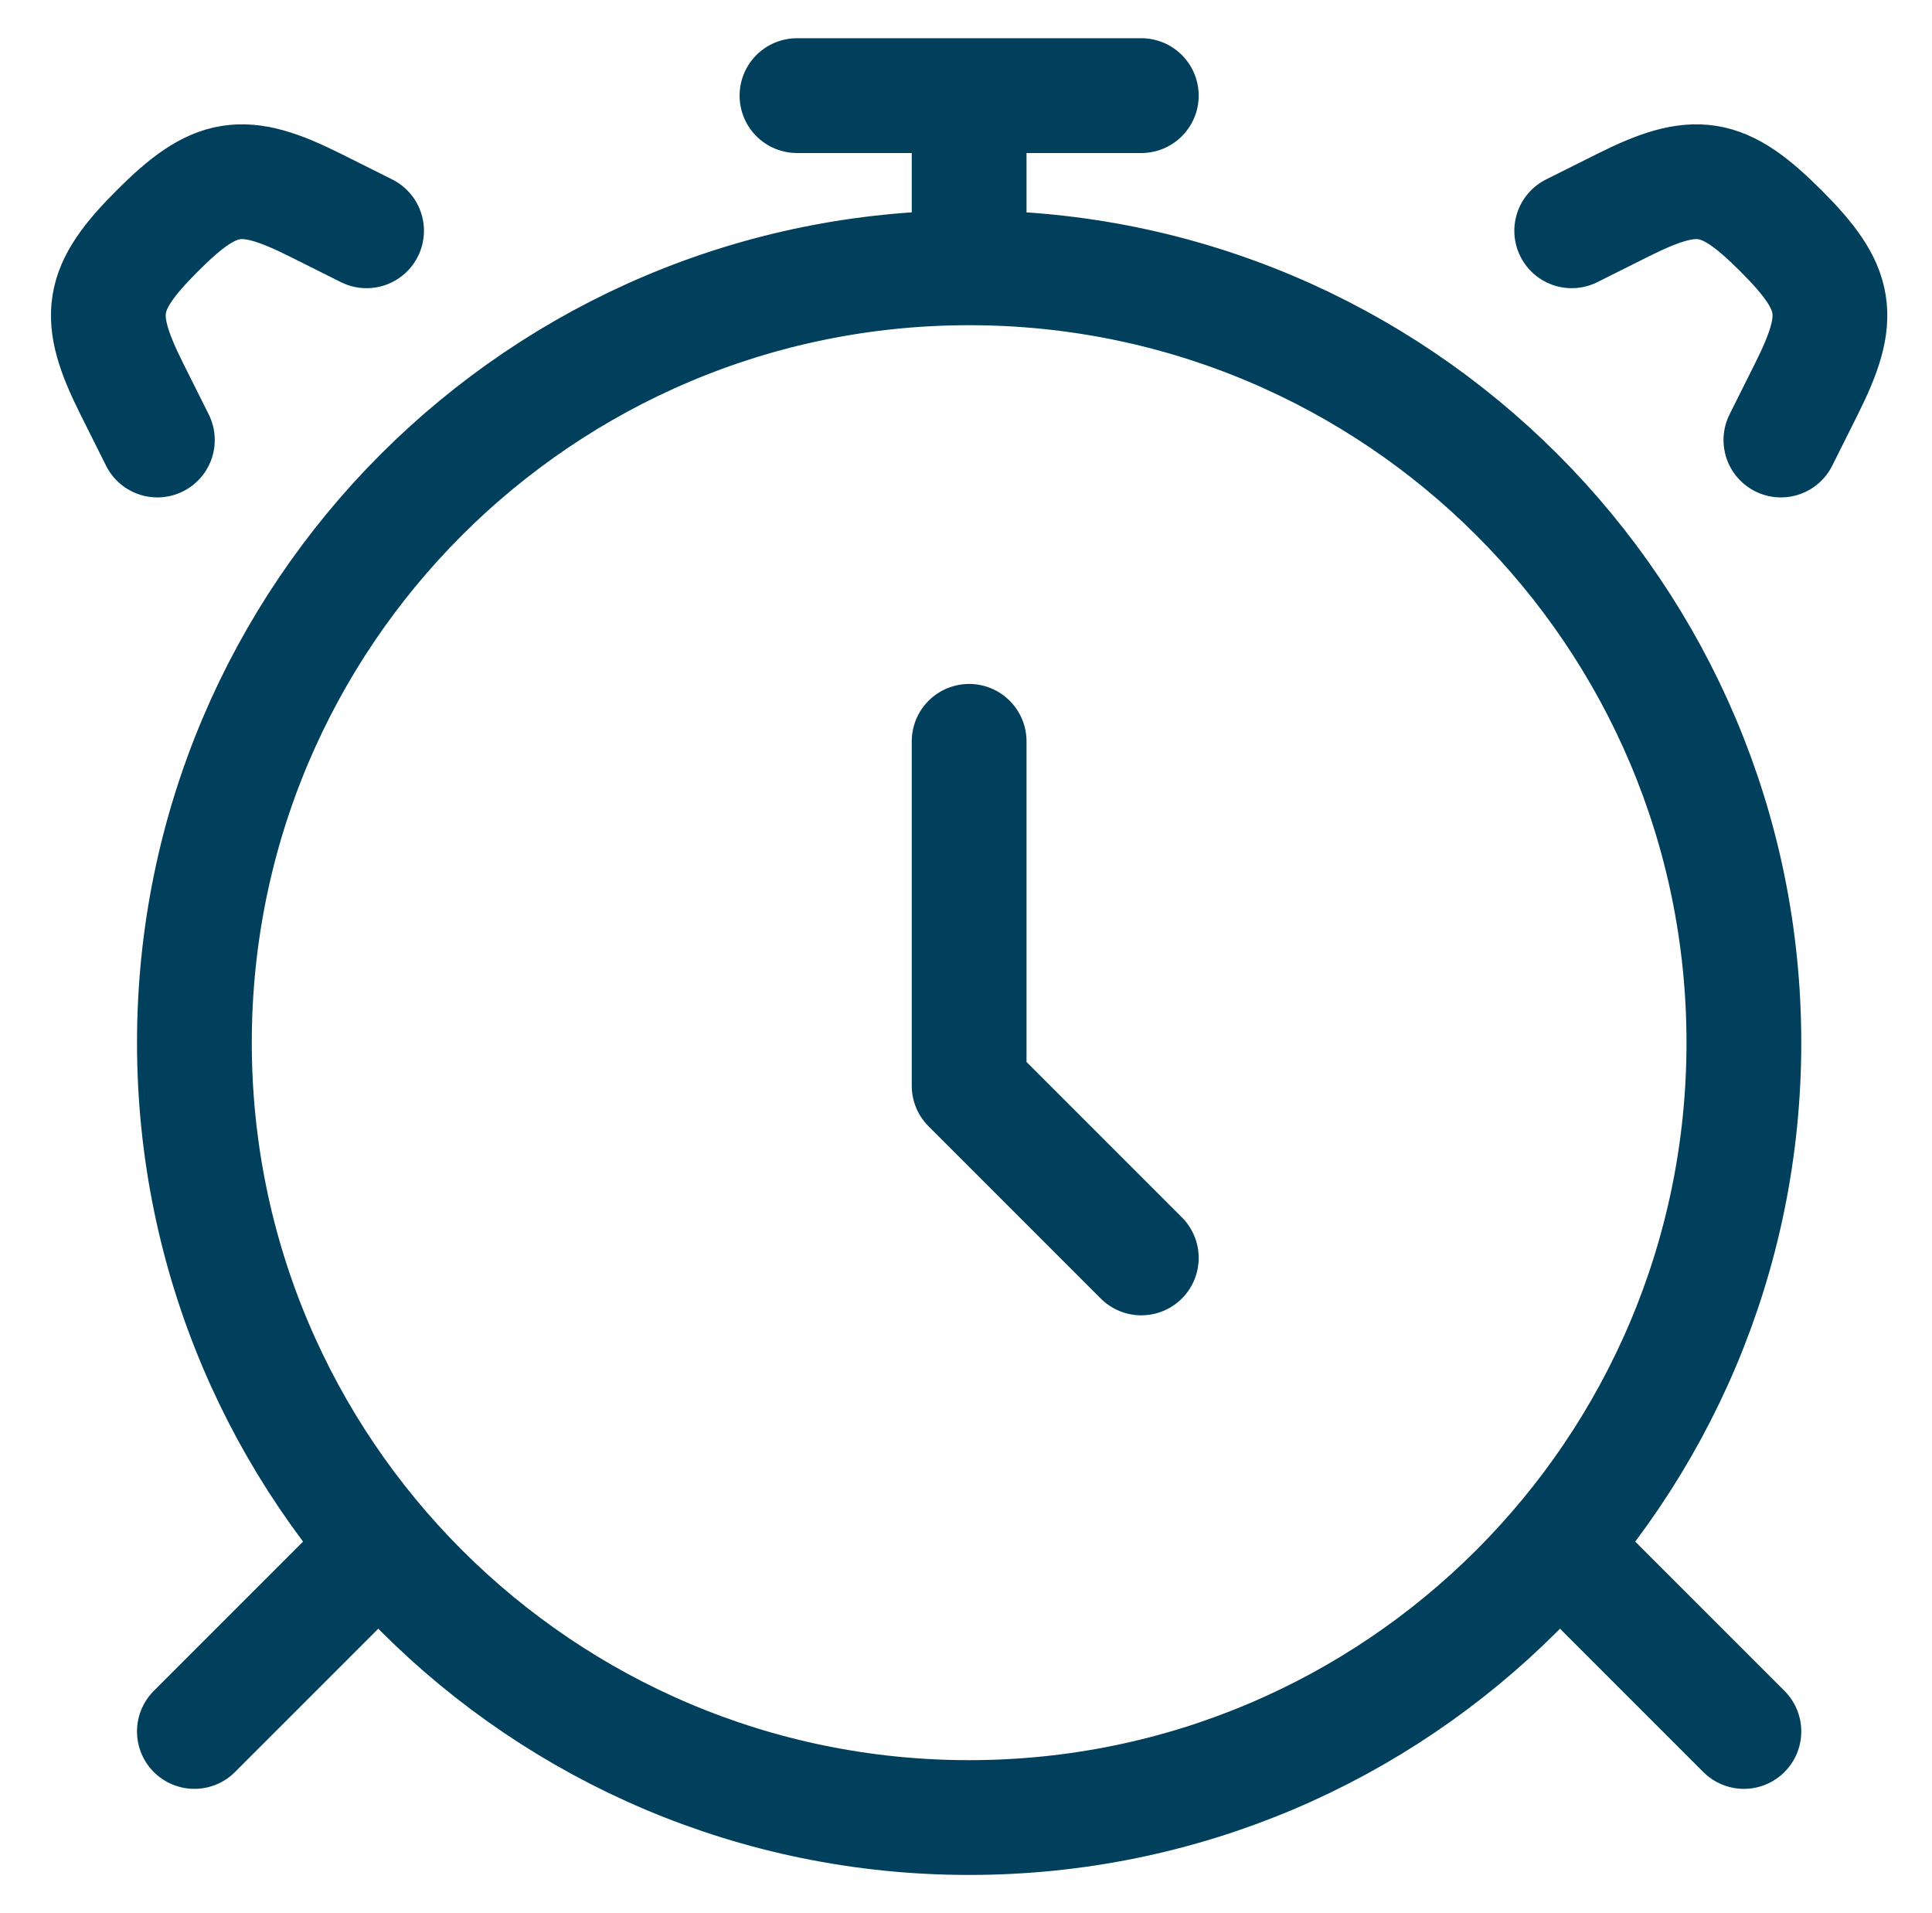 <svg xmlns="http://www.w3.org/2000/svg" width="101" height="100" viewBox="0 0 101 100" fill="none"><path d="M19.163 81.501L10.162 90.501M82.165 81.501L91.166 90.501M82.165 12.063L84.847 10.722C88.65 8.819 90.077 9.039 93.101 12.063C96.125 15.087 96.341 16.518 94.442 20.317L93.101 22.999M19.163 12.063L16.481 10.722C12.678 8.819 11.251 9.039 8.227 12.063C5.203 15.087 4.987 16.518 6.886 20.317L8.227 22.999M50.664 38.749V56.75L59.664 65.75M50.664 11.748V4.998M41.664 4.998H59.664M91.166 54.499C91.166 76.868 73.033 95.001 50.665 95.001C28.296 95.001 10.163 76.868 10.163 54.499C10.163 32.131 28.296 13.998 50.665 13.998C73.033 13.998 91.166 32.131 91.166 54.499Z" stroke="#00405C" stroke-width="6" stroke-linecap="round" stroke-linejoin="round"></path></svg>